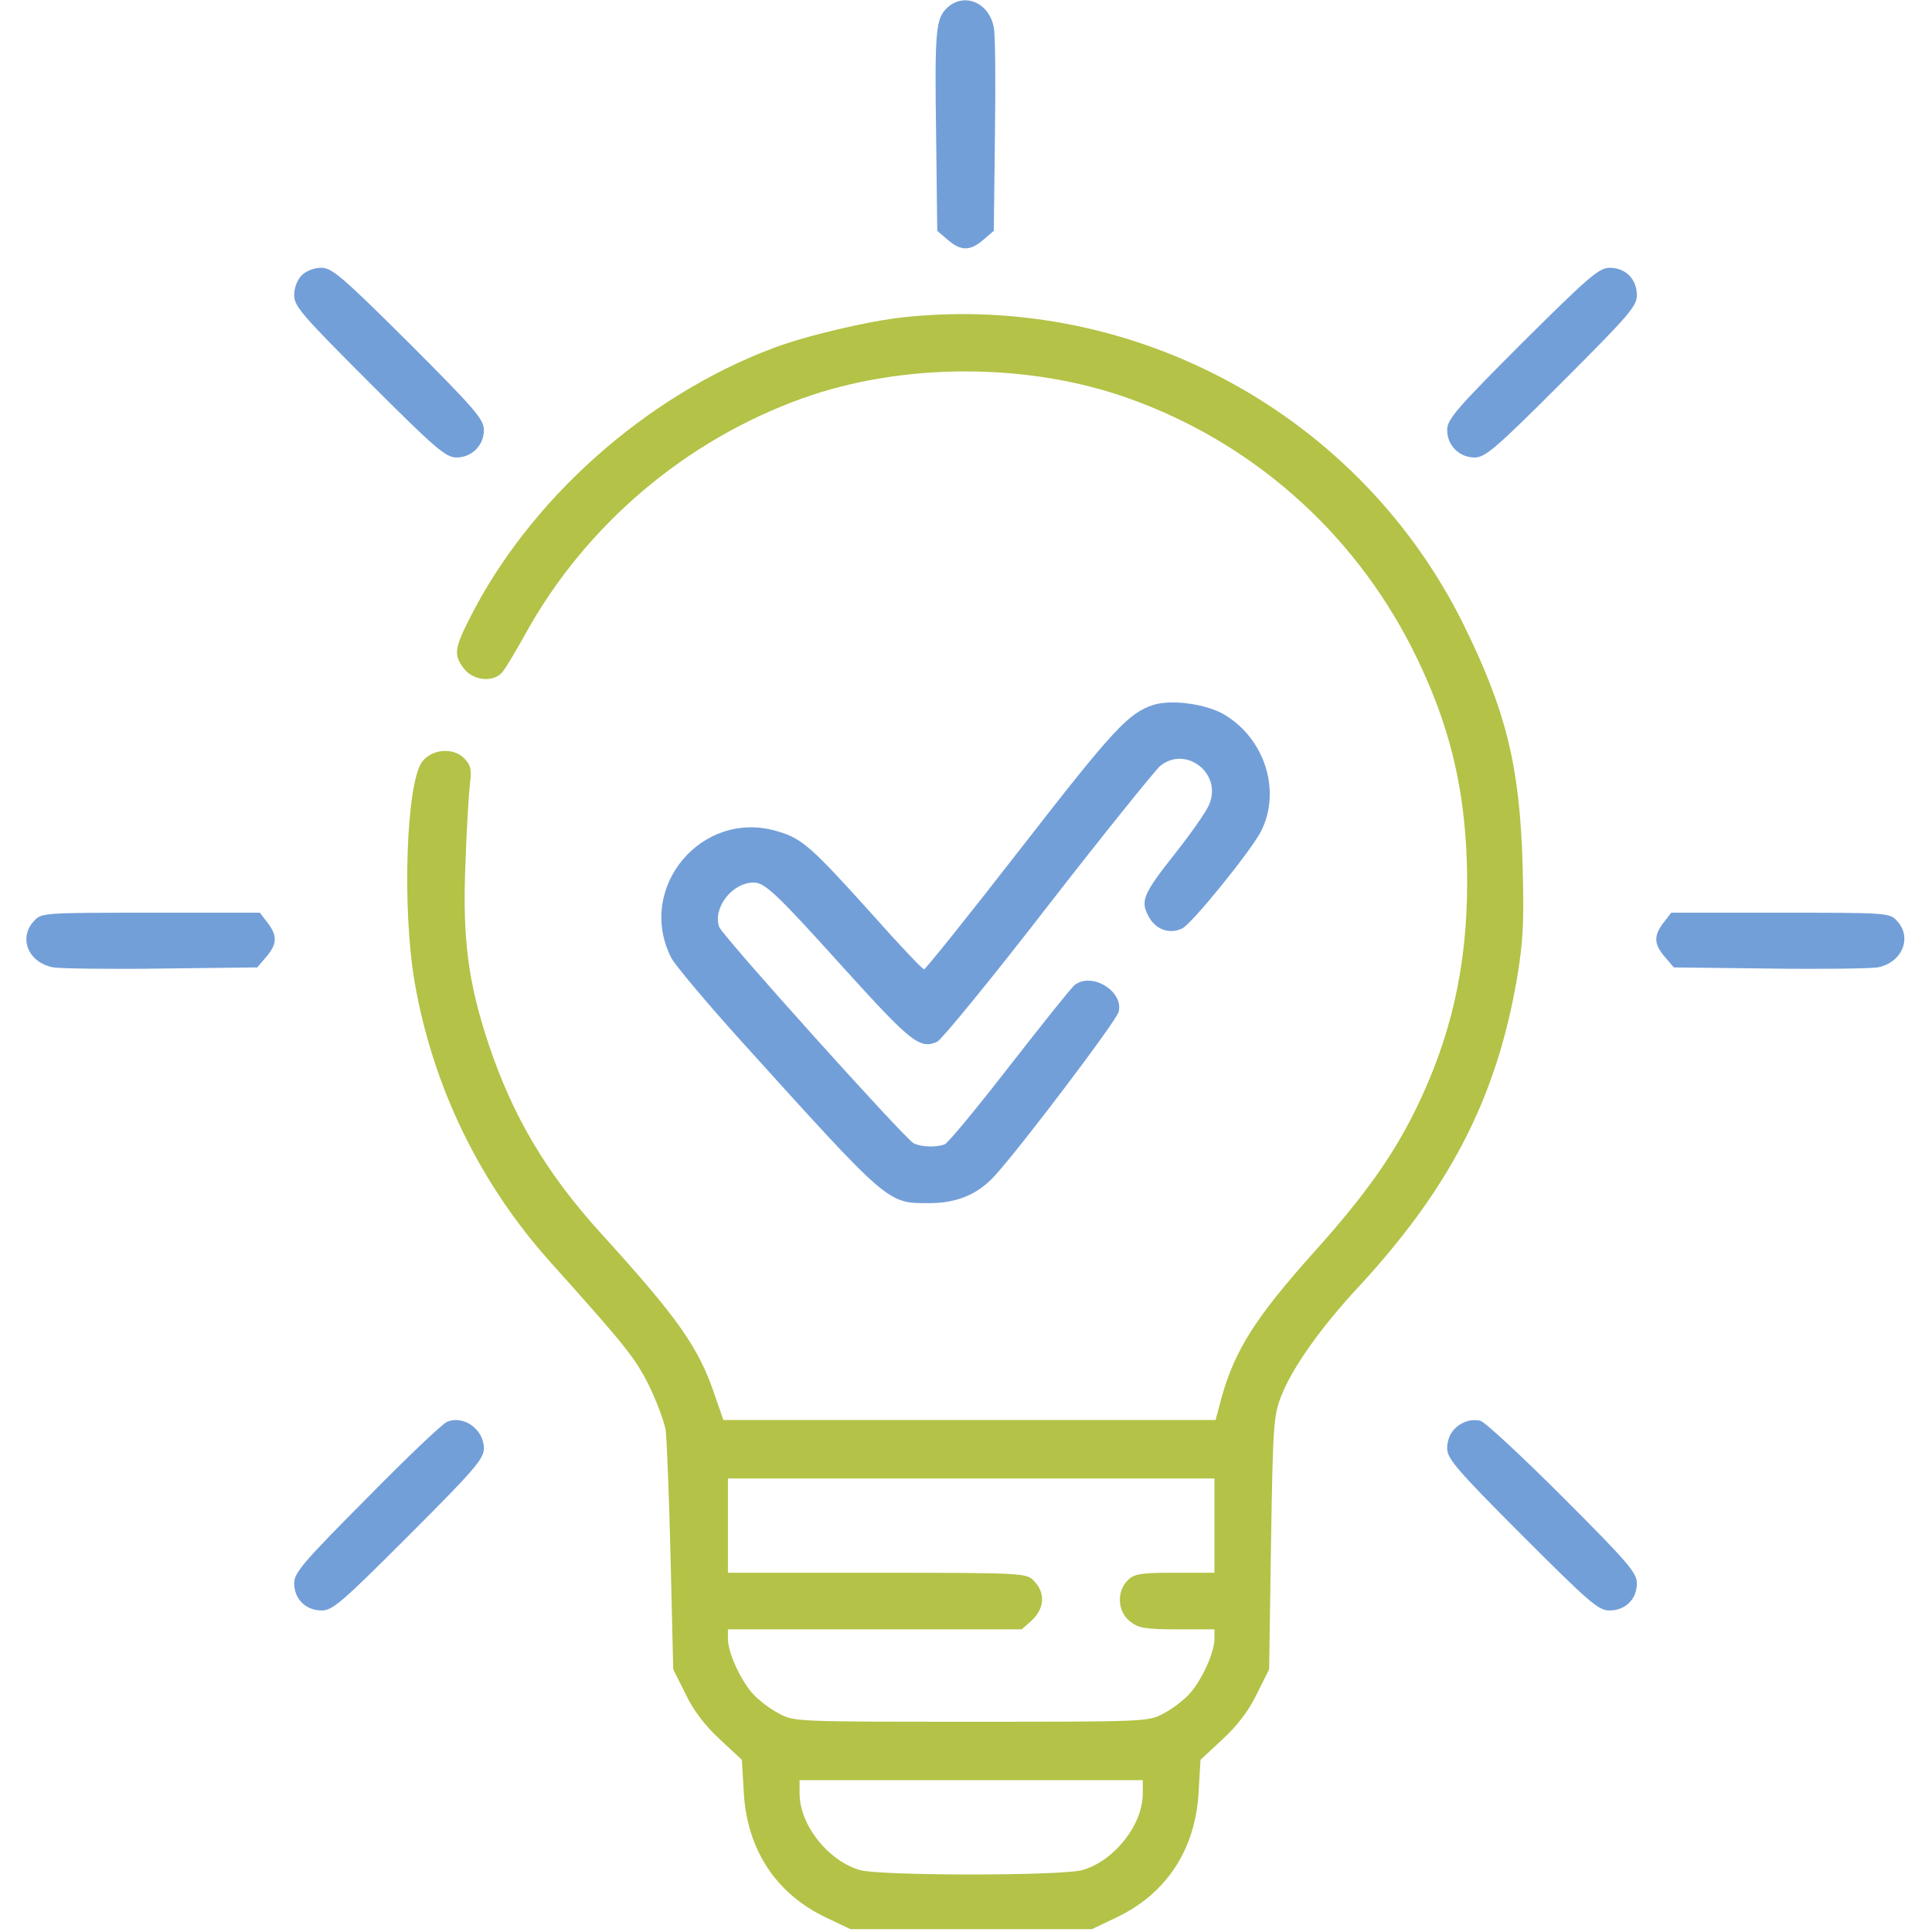 <svg width="683" height="683" viewBox="0 0 683 683" fill="none" xmlns="http://www.w3.org/2000/svg">
<path d="M334.933 2.667C330.8 6.533 330.4 10.533 330.933 47.733L331.333 81.6L335.066 84.8C339.733 88.8 342.933 88.8 347.6 84.8L351.333 81.6L351.733 47.733C352 29.2 351.866 12 351.333 9.733C349.733 0.933 340.933 -2.8 334.933 2.667Z" fill="#739FD9"/>
<path d="M106.667 97.333C105.067 98.933 104 101.733 104 104.4C104 108.267 106.933 111.6 130.533 135.2C153.733 158.4 157.6 161.733 161.333 161.733C166.8 161.733 171.067 157.467 171.067 152C171.067 148.267 167.867 144.533 144.533 121.2C120.933 97.733 117.333 94.667 113.6 94.667C111.067 94.667 108.267 95.733 106.667 97.333Z" fill="#739FD9"/>
<path d="M538.133 121.2C514.8 144.533 511.6 148.267 511.6 152C511.6 157.467 515.866 161.733 521.333 161.733C525.066 161.733 528.933 158.4 552.133 135.2C575.733 111.6 578.666 108.267 578.666 104.4C578.666 98.667 574.666 94.667 569.066 94.667C565.333 94.667 561.733 97.733 538.133 121.2Z" fill="#739FD9"/>
<path d="M319.6 112.133C307.066 113.467 284.933 118.667 273.333 123.067C228.266 140 187.066 176.667 165.866 218.933C160.533 229.467 160.4 231.733 164.133 236.533C167.466 240.667 174.533 241.333 177.6 237.6C178.666 236.4 182.4 230.133 185.866 223.867C207.066 185.6 242.4 155.6 283.733 140.8C319.066 128.133 363.466 128.133 398.933 140.8C442.4 156.267 478 187.6 499.066 228.933C512.8 256 518.666 280.667 518.666 312.133C518.666 341.733 512.933 366.933 500.266 392.667C492.133 409.067 482.133 423.067 464.4 442.8C443.866 465.733 436.533 477.333 431.866 494L429.733 502H342.666H255.733L252.666 493.2C247.066 476.4 239.6 465.867 212.8 436.4C193.066 414.667 181.333 394.8 172.666 368.933C165.466 347.2 163.466 331.733 164.533 305.6C164.933 293.333 165.733 280.533 166.133 277.067C166.8 271.867 166.4 270.4 164 268C160.133 264.133 152.533 264.8 149.2 269.333C143.6 277.067 142.133 320.8 146.533 346.933C152.933 384 169.466 418.133 194.533 446.133C221.2 475.867 224.4 479.867 229.333 489.6C232.133 495.333 234.8 502.533 235.333 505.6C235.733 508.8 236.533 529.067 237.066 550.667L238 590.133L242.4 598.933C245.2 604.8 249.333 610.133 254.533 614.933L262.266 622.133L262.933 633.467C264 653.733 274.266 669.467 292 677.867L300.666 682H343.333H386L394.666 677.867C412.4 669.467 422.666 653.733 423.733 633.467L424.4 622.133L432.133 614.933C437.333 610.133 441.466 604.8 444.266 598.933L448.666 590.133L449.333 545.333C450 503.067 450.266 500.267 453.066 493.2C456.933 483.467 466.8 469.6 478.933 456.4C512.4 420.533 528.933 388.533 536.266 346C538.533 332.4 538.8 326.4 538.266 305.333C537.2 270.667 532.4 251.2 517.333 220.667C480.8 146.933 401.733 103.467 319.6 112.133ZM429.333 539.333V556H415.333C403.066 556 400.933 556.4 398.666 558.667C394.666 562.667 395.066 569.733 399.466 573.2C402.533 575.6 404.933 576 416.133 576H429.333V579.6C429.2 584.533 424.666 594.4 420.266 599.067C418.266 601.2 414.266 604.267 411.333 605.733C406.133 608.667 404.933 608.667 343.333 608.667C281.733 608.667 280.533 608.667 275.333 605.733C272.4 604.267 268.4 601.2 266.4 599.067C262 594.4 257.466 584.533 257.333 579.6V576H309.2H361.2L364.533 573.067C369.333 568.667 369.733 563.067 365.333 558.667C362.8 556.133 360.933 556 310 556H257.333V539.333V522.667H343.333H429.333V539.333ZM404 634.267C403.866 645.2 394 657.733 382.8 661.067C375.866 663.2 310.8 663.2 303.866 661.067C292.666 657.733 282.8 645.2 282.666 634.267V629.333H343.333H404V634.267Z" fill="#B4C247"/>
<path d="M407.733 249.2C398.933 252.133 393.866 257.466 361.333 299.333C342.8 323.2 327.2 342.666 326.666 342.666C326.133 342.666 318 334.133 308.666 323.6C286.933 299.466 283.6 296.4 274.8 293.866C248.133 285.866 224.666 313.866 237.333 338.666C238.666 341.2 249.733 354.4 262 368C314.8 426.4 313.6 425.333 328.666 425.333C338.133 425.333 345.6 422.266 351.466 415.866C360.266 406.4 394.666 360.933 395.466 357.733C397.333 350.4 385.866 343.466 379.866 348.266C378.666 349.2 368.4 362.133 356.933 376.8C345.466 391.6 335.2 404 334 404.533C330.8 405.733 325.466 405.466 322.933 404.133C319.6 402.266 255.466 330.933 254.266 327.733C251.866 321.066 258.8 312 266.4 312C270.4 312 274.4 315.733 298.666 342.666C322 368.4 325.2 371.066 331.333 368.266C332.933 367.466 350.666 345.866 370.533 320.133C390.533 294.4 408.4 272.266 410.266 270.666C419.466 263.466 432.133 273.6 427.466 284.4C426.533 286.8 421.2 294.4 415.733 301.333C404.133 316 403.066 318.4 406 323.866C408.4 328.533 413.333 330.4 417.866 328.266C421.2 326.8 442.133 300.933 445.733 294C453.066 279.733 447.2 261.066 432.666 252.533C426.133 248.8 414.133 247.2 407.733 249.2Z" fill="#739FD9"/>
<path d="M12 325.6C6.4 331.6 10 340.4 18.933 342C21.333 342.4 38.533 342.667 57.066 342.4L90.933 342L94.133 338.267C98 333.733 98.133 330.8 94.533 326.133L91.867 322.667H53.333C15.333 322.667 14.666 322.667 12 325.6Z" fill="#739FD9"/>
<path d="M588.133 326.133C584.533 330.8 584.666 333.733 588.533 338.267L591.733 342L625.6 342.4C644.133 342.667 661.333 342.4 663.733 342C672.4 340.4 676.133 331.467 670.666 325.6C668 322.667 667.333 322.667 629.333 322.667H590.8L588.133 326.133Z" fill="#739FD9"/>
<path d="M158 502.667C156.533 503.2 143.733 515.333 129.733 529.6C107.067 552.4 104 556 104 559.733C104 565.333 108.133 569.333 113.733 569.333C117.6 569.333 120.933 566.4 144.533 542.8C167.733 519.6 171.067 515.733 171.067 512C171.067 505.333 163.867 500.133 158 502.667Z" fill="#739FD9"/>
<path d="M518 502.667C513.866 504.267 511.6 507.733 511.6 512.133C511.6 515.6 515.333 520 538.133 542.8C561.733 566.4 565.066 569.333 568.933 569.333C574.666 569.333 578.666 565.333 578.666 559.733C578.666 556 575.6 552.4 552.4 529.2C537.866 514.667 524.8 502.533 523.333 502.267C521.866 501.867 519.466 502 518 502.667Z" fill="#739FD9"/>
</svg>
